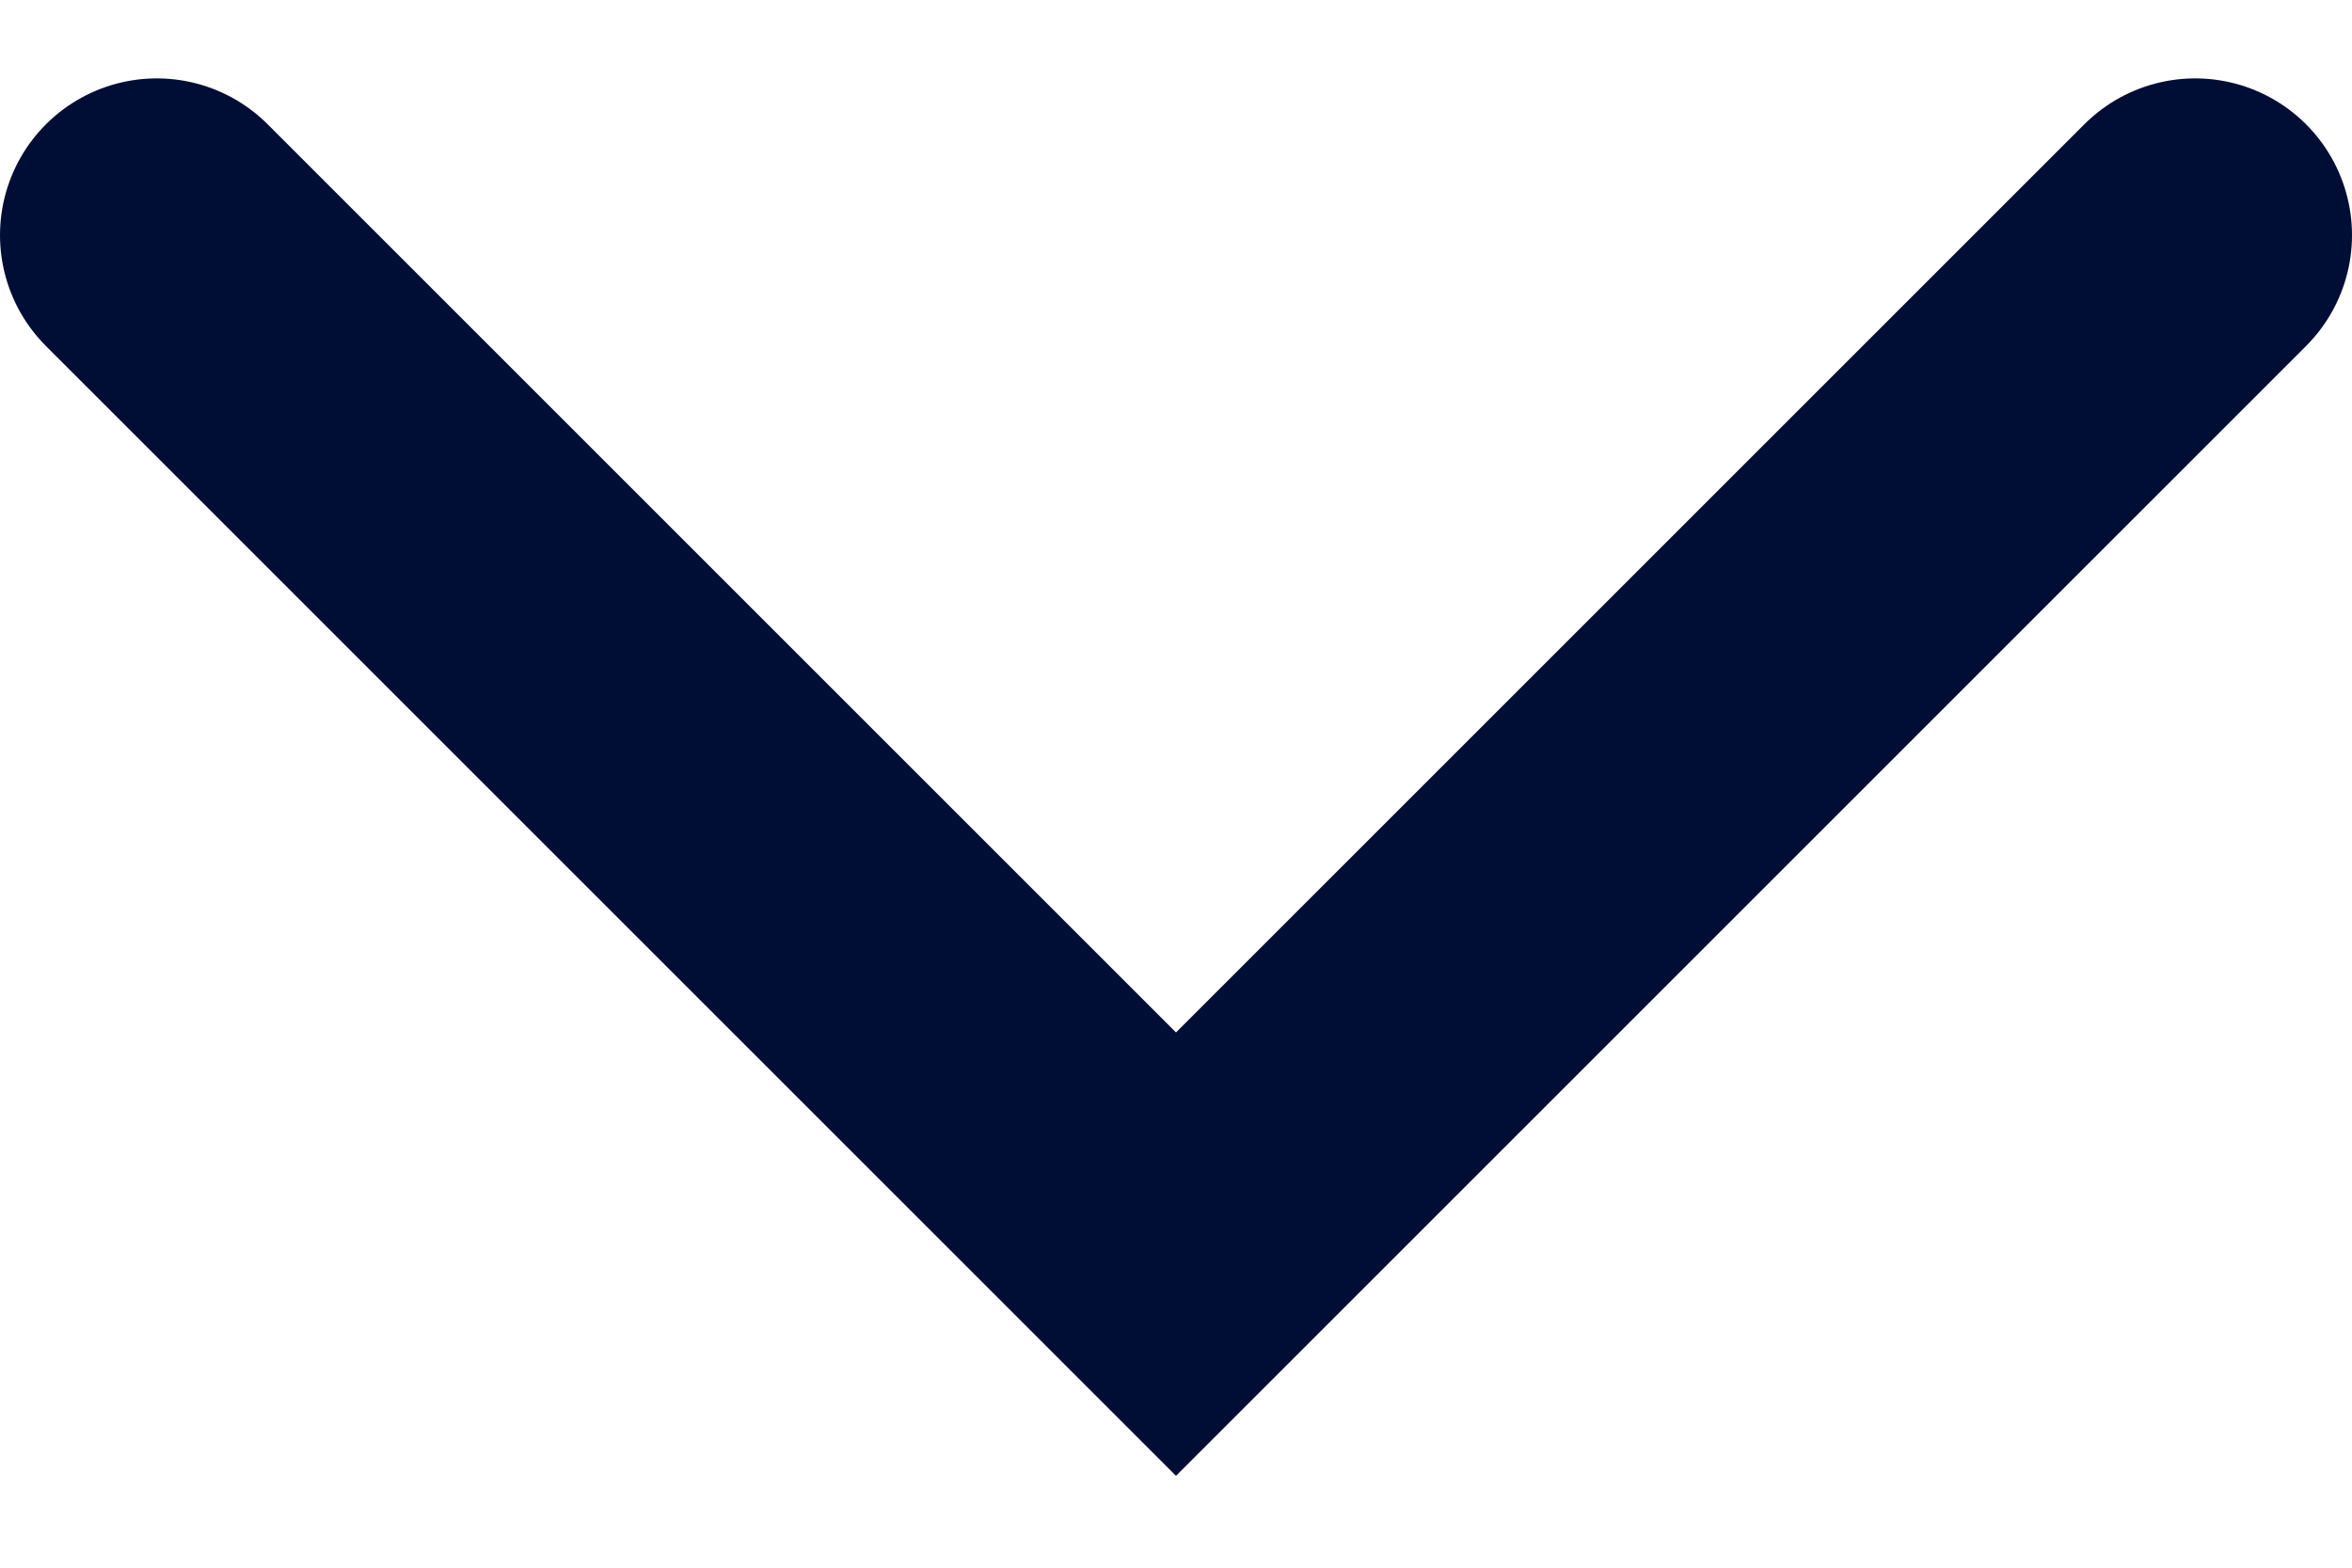 <svg class="svg-chevron" width="15" height="10" viewBox="0 0 15 10" fill="none" xmlns="http://www.w3.org/2000/svg">
	<path d="M1 1.5L7.5 8L14 1.5" stroke="#000E36" stroke-width="2" stroke-linecap="round"/>
</svg>
